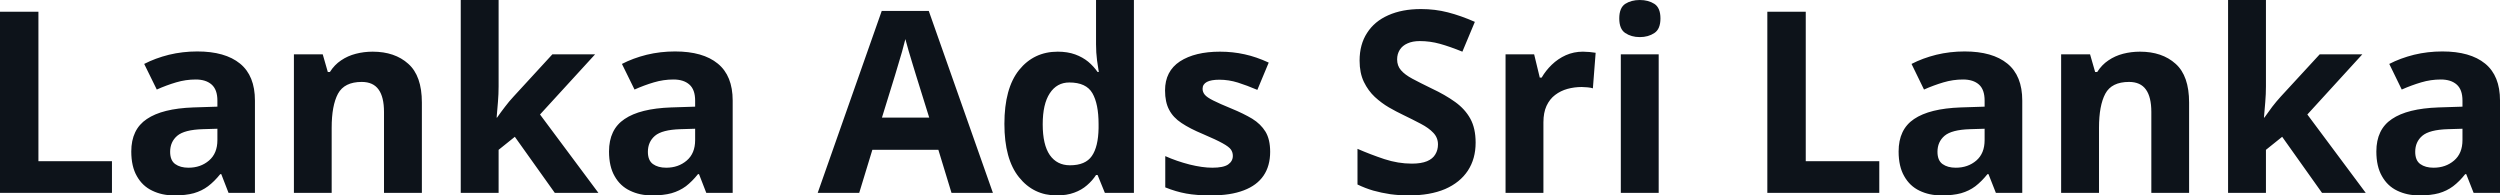 <svg fill="#0D131A" viewBox="0 0 226.429 17.699" height="100%" width="100%" xmlns="http://www.w3.org/2000/svg"><path preserveAspectRatio="none" d="M10.14 17.47L0 17.47L0 1.06L3.48 1.06L3.48 14.60L10.14 14.60L10.14 17.47ZM17.87 4.66L17.87 4.66Q20.39 4.66 21.74 5.76Q23.09 6.86 23.09 9.11L23.09 9.11L23.09 17.47L20.70 17.47L20.04 15.77L19.95 15.77Q19.41 16.44 18.84 16.87Q18.28 17.29 17.55 17.50Q16.82 17.70 15.78 17.70L15.78 17.70Q14.67 17.70 13.79 17.27Q12.90 16.85 12.40 15.96Q11.89 15.08 11.89 13.72L11.89 13.72Q11.89 11.72 13.30 10.78Q14.70 9.83 17.51 9.73L17.51 9.73L19.69 9.66L19.69 9.11Q19.69 8.12 19.17 7.66Q18.65 7.20 17.73 7.20L17.73 7.20Q16.82 7.20 15.95 7.46Q15.07 7.72 14.20 8.11L14.20 8.11L13.06 5.79Q14.06 5.27 15.30 4.96Q16.54 4.66 17.87 4.66ZM19.69 12.69L19.69 11.66L18.36 11.70Q16.70 11.75 16.05 12.30Q15.41 12.85 15.41 13.75L15.41 13.75Q15.41 14.53 15.87 14.86Q16.33 15.19 17.07 15.19L17.07 15.19Q18.17 15.19 18.93 14.54Q19.69 13.89 19.69 12.69L19.69 12.69ZM33.75 4.68L33.75 4.68Q35.76 4.68 36.98 5.78Q38.21 6.87 38.21 9.29L38.21 9.29L38.21 17.47L34.78 17.47L34.78 10.14Q34.78 8.79 34.29 8.11Q33.80 7.42 32.76 7.42L32.76 7.42Q31.19 7.42 30.61 8.49Q30.04 9.56 30.04 11.57L30.04 11.57L30.04 17.47L26.62 17.47L26.62 4.92L29.23 4.92L29.69 6.52L29.88 6.52Q30.29 5.87 30.89 5.47Q31.49 5.06 32.23 4.87Q32.96 4.68 33.75 4.68ZM41.73 0L45.16 0L45.16 7.82Q45.16 8.52 45.10 9.23Q45.05 9.94 44.98 10.65L44.98 10.65L45.02 10.65Q45.37 10.15 45.74 9.67Q46.10 9.19 46.52 8.74L46.52 8.74L50.03 4.92L53.90 4.92L48.91 10.37L54.20 17.47L50.25 17.47L46.63 12.39L45.16 13.57L45.16 17.47L41.73 17.47L41.73 0ZM61.14 4.66L61.14 4.66Q63.67 4.66 65.01 5.76Q66.36 6.86 66.36 9.11L66.36 9.11L66.36 17.47L63.97 17.47L63.31 15.77L63.22 15.77Q62.68 16.44 62.12 16.87Q61.55 17.29 60.82 17.50Q60.09 17.70 59.05 17.70L59.05 17.70Q57.94 17.70 57.06 17.27Q56.17 16.85 55.67 15.96Q55.16 15.08 55.16 13.72L55.16 13.72Q55.16 11.72 56.57 10.78Q57.97 9.83 60.78 9.73L60.78 9.73L62.96 9.66L62.96 9.11Q62.96 8.12 62.44 7.66Q61.92 7.20 61.00 7.20L61.00 7.20Q60.09 7.20 59.22 7.46Q58.34 7.72 57.47 8.11L57.47 8.11L56.33 5.79Q57.33 5.27 58.57 4.96Q59.81 4.66 61.14 4.66ZM62.96 12.69L62.96 11.66L61.63 11.70Q59.97 11.75 59.32 12.30Q58.68 12.85 58.68 13.75L58.68 13.75Q58.68 14.53 59.14 14.86Q59.60 15.19 60.34 15.19L60.34 15.19Q61.44 15.19 62.20 14.54Q62.96 13.89 62.96 12.69L62.96 12.69ZM89.93 17.47L86.18 17.47L84.99 13.57L79.01 13.57L77.82 17.47L74.06 17.47L79.86 0.99L84.12 0.99L89.93 17.47ZM79.88 10.65L84.16 10.65L82.97 6.83Q82.86 6.45 82.67 5.85Q82.49 5.24 82.30 4.62Q82.12 4.00 82.00 3.54L82.00 3.54Q81.89 4.00 81.70 4.68Q81.50 5.36 81.32 5.96Q81.14 6.57 81.06 6.83L81.06 6.83L79.88 10.65ZM95.71 17.70L95.71 17.70Q93.61 17.70 92.29 16.05Q90.97 14.41 90.97 11.22L90.97 11.22Q90.97 8.00 92.30 6.34Q93.64 4.68 95.80 4.68L95.80 4.68Q96.69 4.68 97.38 4.93Q98.06 5.18 98.56 5.59Q99.06 6.01 99.41 6.52L99.41 6.52L99.52 6.52Q99.46 6.17 99.36 5.46Q99.27 4.76 99.27 4.02L99.27 4.02L99.27 0L102.70 0L102.70 17.47L100.07 17.47L99.41 15.85L99.27 15.85Q98.94 16.36 98.45 16.78Q97.96 17.21 97.29 17.45Q96.62 17.70 95.71 17.70ZM96.91 14.97L96.91 14.97Q98.31 14.97 98.89 14.13Q99.47 13.30 99.50 11.61L99.50 11.61L99.50 11.24Q99.50 9.41 98.94 8.44Q98.38 7.47 96.85 7.47L96.85 7.47Q95.72 7.47 95.08 8.45Q94.44 9.42 94.44 11.26L94.44 11.26Q94.44 13.11 95.08 14.04Q95.73 14.97 96.91 14.97ZM115.04 13.75L115.04 13.75Q115.04 15.03 114.44 15.91Q113.84 16.79 112.65 17.24Q111.46 17.70 109.69 17.70L109.69 17.70Q108.37 17.70 107.44 17.53Q106.50 17.36 105.54 16.97L105.54 16.97L105.54 14.14Q106.57 14.60 107.74 14.90Q108.91 15.19 109.80 15.19L109.80 15.19Q110.80 15.19 111.23 14.90Q111.66 14.60 111.66 14.12L111.66 14.12Q111.66 13.80 111.49 13.55Q111.32 13.30 110.74 12.98Q110.17 12.66 108.95 12.14L108.95 12.14Q107.77 11.65 107.01 11.14Q106.25 10.64 105.89 9.94Q105.52 9.25 105.52 8.19L105.52 8.19Q105.52 6.45 106.87 5.56Q108.23 4.68 110.50 4.68L110.50 4.68Q111.66 4.68 112.73 4.92Q113.79 5.15 114.91 5.67L114.91 5.67L113.88 8.14Q112.94 7.74 112.12 7.48Q111.29 7.22 110.44 7.22L110.44 7.22Q109.69 7.22 109.31 7.42Q108.92 7.63 108.92 8.04L108.92 8.04Q108.92 8.34 109.12 8.58Q109.32 8.82 109.88 9.10Q110.45 9.39 111.55 9.84L111.55 9.84Q112.62 10.28 113.41 10.75Q114.19 11.23 114.62 11.93Q115.04 12.63 115.04 13.75ZM133.65 12.92L133.65 12.92Q133.65 14.38 132.95 15.45Q132.24 16.53 130.89 17.12Q129.53 17.70 127.60 17.70L127.60 17.70Q126.75 17.70 125.93 17.59Q125.12 17.47 124.37 17.26Q123.63 17.04 122.95 16.71L122.95 16.71L122.95 13.48Q124.12 13.99 125.38 14.41Q126.63 14.82 127.87 14.82L127.87 14.82Q128.72 14.82 129.25 14.60Q129.77 14.38 130.00 13.98Q130.24 13.59 130.24 13.08L130.24 13.08Q130.24 12.47 129.82 12.03Q129.41 11.59 128.68 11.21Q127.96 10.83 127.05 10.39L127.05 10.39Q126.48 10.12 125.80 9.73Q125.13 9.34 124.52 8.78Q123.92 8.22 123.53 7.42Q123.14 6.61 123.14 5.49L123.14 5.49Q123.14 4.02 123.82 2.98Q124.49 1.93 125.74 1.38Q126.99 0.82 128.70 0.82L128.70 0.82Q129.98 0.82 131.14 1.12Q132.31 1.42 133.58 1.98L133.58 1.98L132.45 4.68Q131.32 4.22 130.42 3.97Q129.52 3.72 128.59 3.72L128.59 3.72Q127.94 3.72 127.48 3.93Q127.02 4.13 126.78 4.51Q126.54 4.89 126.54 5.38L126.54 5.38Q126.54 5.96 126.89 6.36Q127.23 6.76 127.92 7.13Q128.61 7.50 129.64 8.00L129.64 8.00Q130.90 8.59 131.80 9.24Q132.69 9.88 133.17 10.75Q133.65 11.62 133.65 12.92ZM143.37 4.68L143.37 4.68Q143.63 4.68 143.97 4.71Q144.31 4.74 144.52 4.78L144.52 4.78L144.27 8.00Q144.10 7.94 143.79 7.91Q143.48 7.88 143.26 7.88L143.26 7.88Q142.59 7.88 141.97 8.05Q141.35 8.22 140.85 8.60Q140.36 8.97 140.07 9.59Q139.79 10.20 139.79 11.08L139.79 11.08L139.79 17.47L136.36 17.47L136.36 4.92L138.95 4.92L139.46 7.03L139.63 7.03Q140.00 6.39 140.55 5.86Q141.11 5.32 141.82 5.00Q142.54 4.68 143.37 4.68ZM146.80 4.92L150.23 4.92L150.23 17.47L146.80 17.47L146.80 4.92ZM148.52 0L148.52 0Q149.29 0 149.84 0.35Q150.39 0.71 150.39 1.67L150.39 1.67Q150.39 2.63 149.84 2.99Q149.29 3.36 148.52 3.36L148.52 3.36Q147.75 3.36 147.20 2.99Q146.66 2.63 146.66 1.67L146.66 1.67Q146.66 0.71 147.20 0.35Q147.75 0 148.52 0ZM170.21 17.47L160.07 17.47L160.07 1.06L163.55 1.06L163.55 14.60L170.21 14.60L170.21 17.47ZM177.94 4.66L177.94 4.66Q180.46 4.66 181.81 5.76Q183.16 6.86 183.16 9.11L183.16 9.11L183.16 17.47L180.77 17.47L180.10 15.77L180.01 15.77Q179.47 16.44 178.91 16.87Q178.35 17.29 177.62 17.50Q176.89 17.70 175.85 17.70L175.85 17.70Q174.73 17.70 173.85 17.27Q172.97 16.85 172.47 15.96Q171.96 15.08 171.96 13.72L171.96 13.72Q171.96 11.72 173.36 10.78Q174.77 9.83 177.58 9.73L177.58 9.73L179.75 9.66L179.75 9.11Q179.75 8.12 179.24 7.66Q178.72 7.20 177.80 7.20L177.80 7.20Q176.89 7.20 176.02 7.46Q175.14 7.72 174.26 8.11L174.26 8.11L173.13 5.79Q174.13 5.27 175.37 4.96Q176.61 4.66 177.94 4.66ZM179.75 12.69L179.75 11.66L178.43 11.70Q176.77 11.75 176.12 12.30Q175.48 12.85 175.48 13.75L175.48 13.75Q175.48 14.53 175.94 14.86Q176.40 15.19 177.14 15.19L177.14 15.19Q178.24 15.19 179.00 14.54Q179.75 13.89 179.75 12.69L179.75 12.69ZM193.82 4.68L193.82 4.68Q195.83 4.68 197.05 5.78Q198.27 6.87 198.27 9.29L198.27 9.29L198.27 17.47L194.85 17.47L194.85 10.14Q194.85 8.79 194.36 8.11Q193.87 7.42 192.83 7.42L192.83 7.42Q191.25 7.42 190.68 8.49Q190.11 9.56 190.11 11.57L190.11 11.57L190.11 17.47L186.68 17.47L186.68 4.92L189.30 4.92L189.76 6.52L189.95 6.52Q190.36 5.87 190.96 5.47Q191.56 5.06 192.29 4.87Q193.03 4.68 193.82 4.68ZM201.80 0L205.23 0L205.23 7.82Q205.23 8.52 205.17 9.23Q205.11 9.94 205.05 10.65L205.05 10.65L205.09 10.65Q205.44 10.15 205.80 9.67Q206.17 9.19 206.58 8.74L206.58 8.74L210.10 4.92L213.96 4.92L208.98 10.37L214.27 17.47L210.31 17.47L206.70 12.39L205.23 13.57L205.23 17.47L201.80 17.47L201.80 0ZM221.21 4.66L221.21 4.66Q223.73 4.66 225.08 5.76Q226.43 6.86 226.43 9.11L226.43 9.11L226.43 17.47L224.04 17.47L223.37 15.77L223.28 15.77Q222.75 16.44 222.18 16.87Q221.62 17.29 220.89 17.50Q220.16 17.70 219.12 17.70L219.12 17.70Q218.01 17.70 217.12 17.27Q216.24 16.85 215.74 15.96Q215.23 15.08 215.23 13.72L215.23 13.72Q215.23 11.72 216.64 10.78Q218.04 9.83 220.85 9.73L220.85 9.73L223.03 9.66L223.03 9.11Q223.03 8.12 222.51 7.66Q221.99 7.20 221.07 7.20L221.07 7.20Q220.16 7.20 219.29 7.46Q218.41 7.72 217.53 8.11L217.53 8.11L216.40 5.79Q217.40 5.27 218.64 4.96Q219.88 4.66 221.21 4.66ZM223.03 12.69L223.03 11.66L221.70 11.70Q220.04 11.75 219.39 12.30Q218.75 12.85 218.75 13.75L218.75 13.75Q218.75 14.53 219.21 14.86Q219.67 15.19 220.41 15.19L220.41 15.19Q221.51 15.19 222.27 14.54Q223.03 13.89 223.03 12.69L223.03 12.69Z"></path></svg>